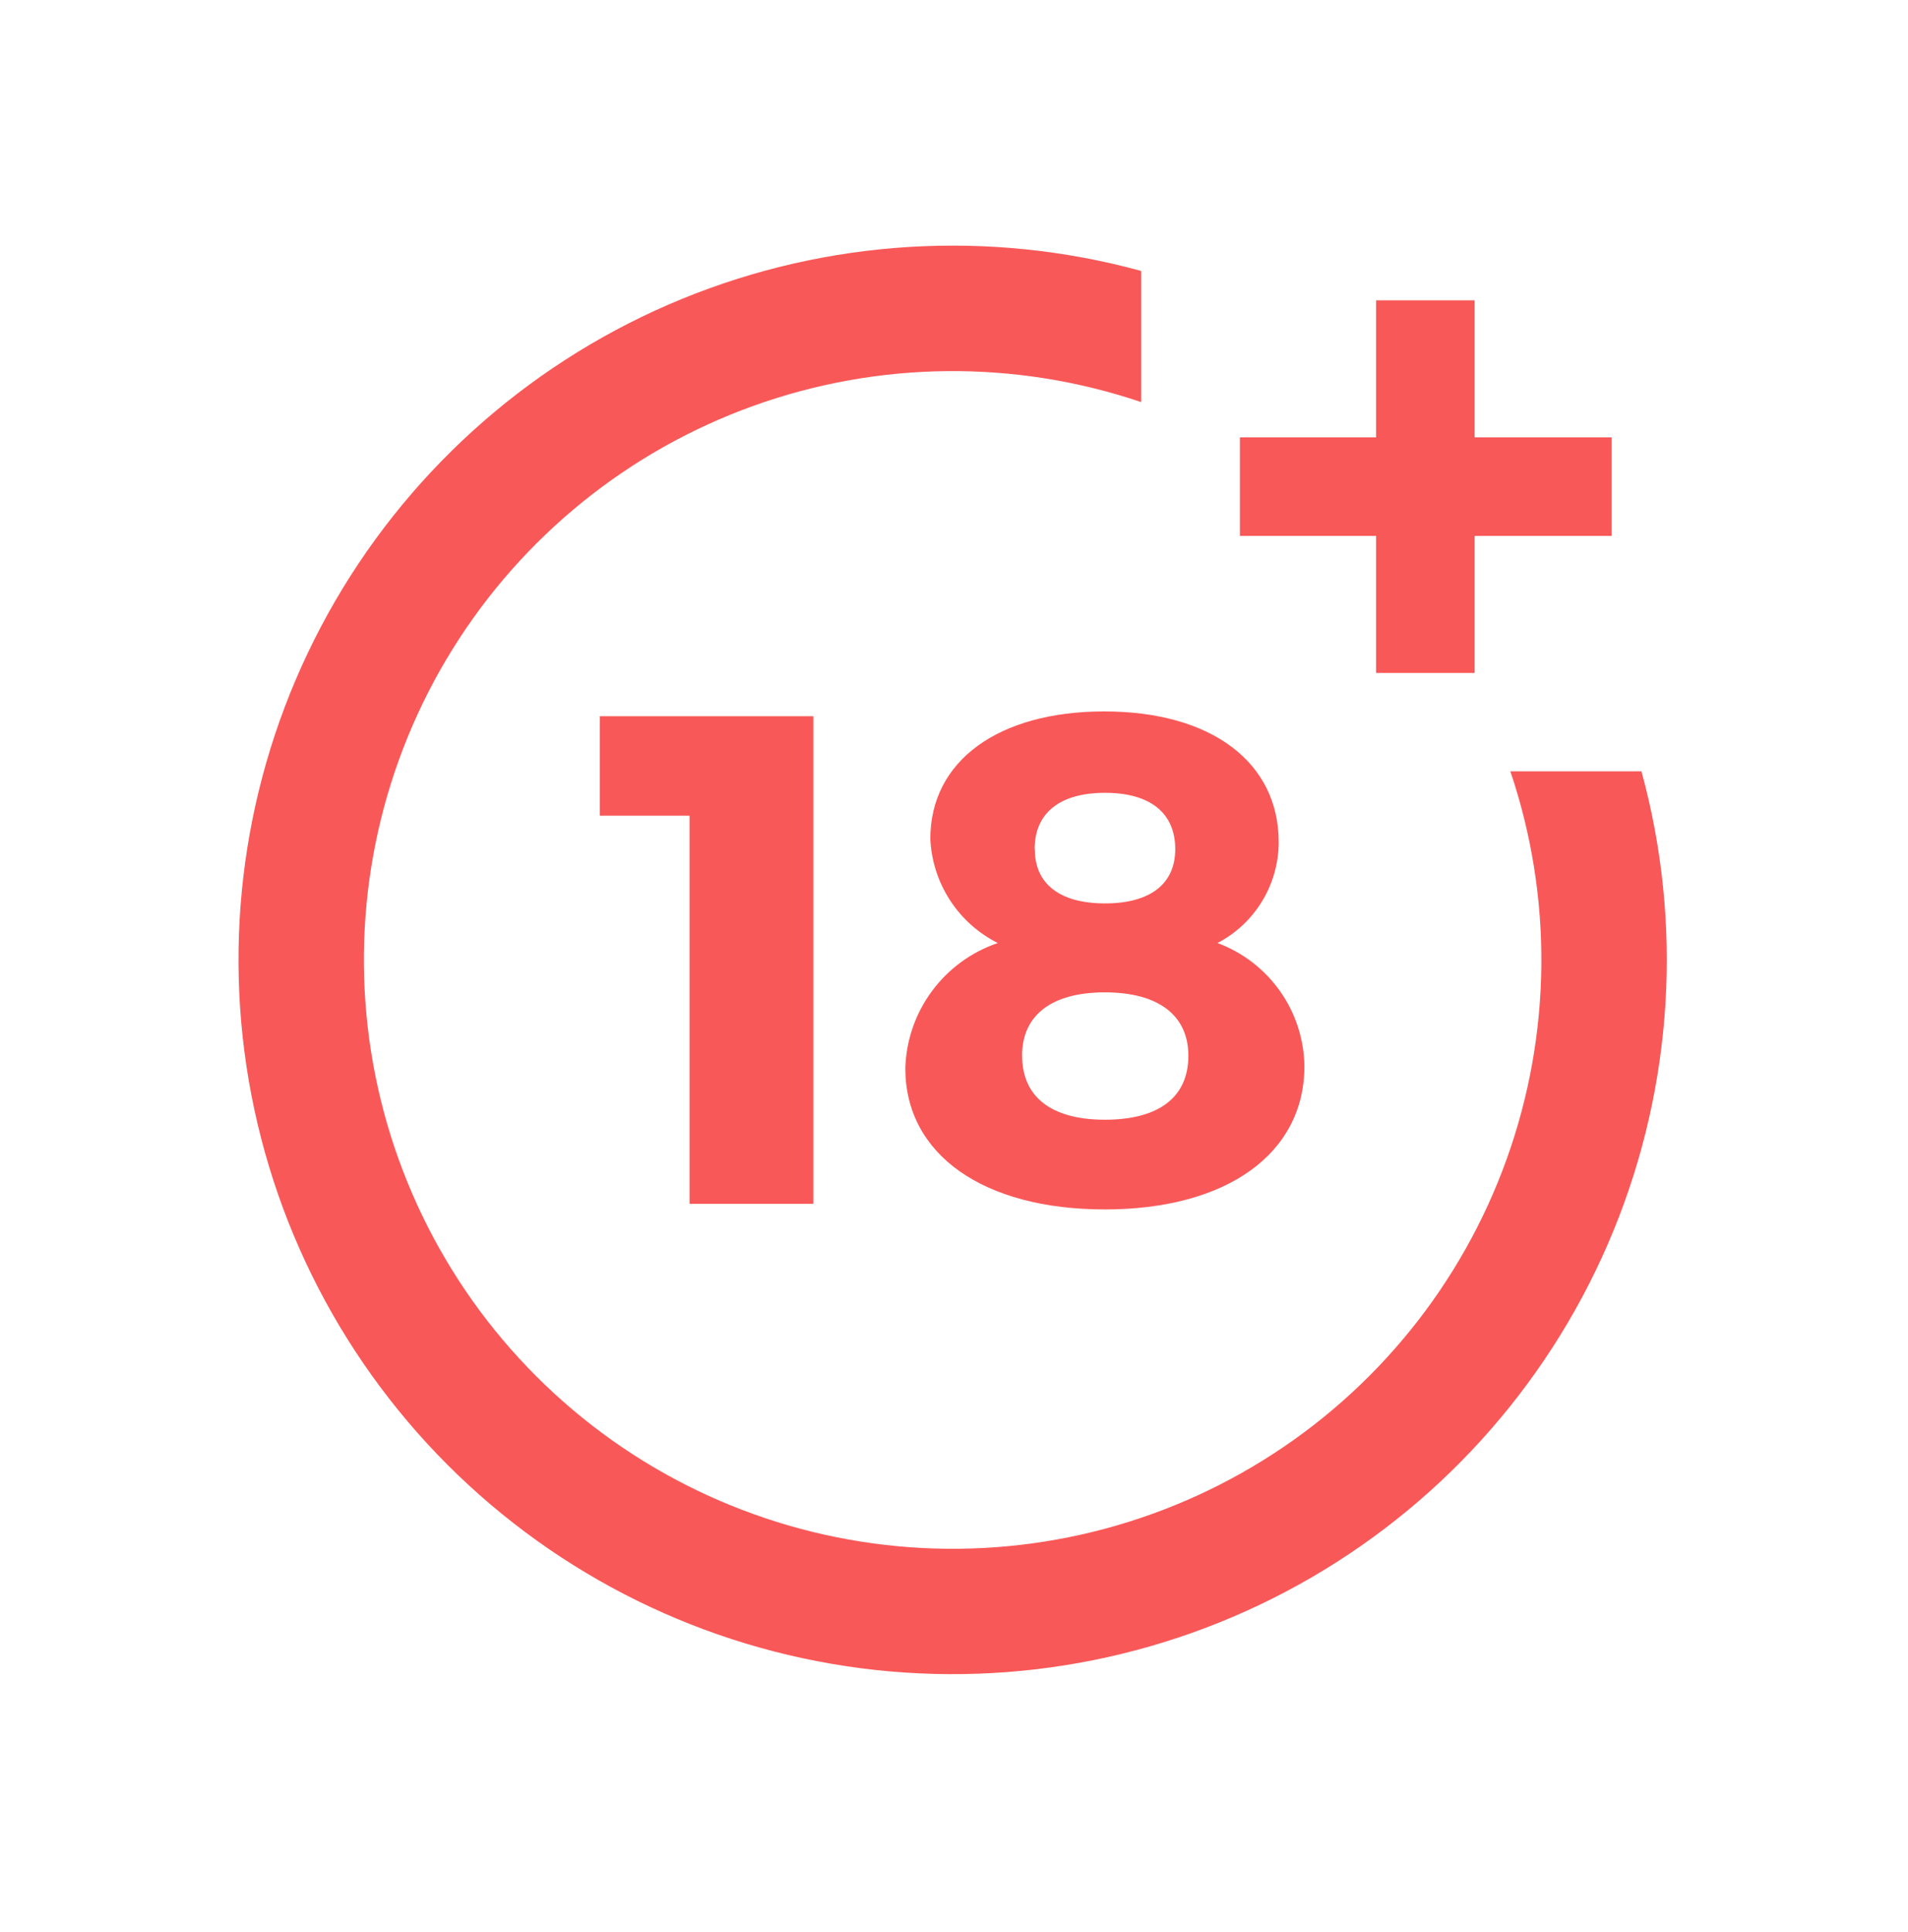 <svg width="80" height="81" viewBox="0 0 80 81" fill="none" xmlns="http://www.w3.org/2000/svg">
<path d="M28.913 50.465V34.195H25.152V30.025H34.103V50.465H28.913Z" fill="#F95858"/>
<path d="M53.614 35.305C53.612 36.177 53.373 37.032 52.92 37.777C52.468 38.522 51.821 39.13 51.048 39.533C52.105 39.926 53.019 40.629 53.669 41.55C54.32 42.471 54.676 43.567 54.692 44.694C54.692 48.367 51.427 50.701 46.326 50.701C41.225 50.701 37.959 48.397 37.959 44.782C37.992 43.616 38.381 42.487 39.075 41.549C39.768 40.611 40.732 39.907 41.837 39.533C41.019 39.123 40.325 38.501 39.828 37.732C39.33 36.963 39.047 36.075 39.008 35.16C39.008 31.895 41.866 29.824 46.298 29.824C50.785 29.823 53.614 31.952 53.614 35.305ZM42.857 44.257C42.857 45.984 44.081 46.94 46.327 46.94C48.573 46.94 49.827 46.01 49.827 44.257C49.827 42.567 48.573 41.601 46.327 41.601C44.081 41.601 42.854 42.565 42.854 44.256L42.857 44.257ZM43.388 35.597C43.388 37.058 44.437 37.872 46.332 37.872C48.227 37.872 49.277 37.055 49.277 35.597C49.277 34.082 48.227 33.236 46.332 33.236C44.437 33.236 43.38 34.081 43.38 35.6L43.388 35.597Z" fill="#F95858"/>
<path d="M63.327 32.334C65.111 37.611 65.059 43.336 63.178 48.578C61.297 53.821 57.698 58.274 52.967 61.212C48.235 64.151 42.648 65.403 37.115 64.765C31.582 64.127 26.427 61.637 22.488 57.698C18.549 53.76 16.058 48.605 15.42 43.072C14.781 37.539 16.033 31.952 18.971 27.22C21.91 22.488 26.362 18.889 31.605 17.008C36.847 15.127 42.572 15.073 47.849 16.857V11.359C41.478 9.615 34.709 10.027 28.596 12.53C22.484 15.033 17.37 19.487 14.052 25.198C10.734 30.91 9.398 37.558 10.251 44.108C11.104 50.658 14.1 56.742 18.77 61.413C23.441 66.084 29.525 69.079 36.075 69.932C42.625 70.785 49.273 69.449 54.984 66.131C60.696 62.813 65.15 57.699 67.653 51.587C70.156 45.474 70.567 38.705 68.824 32.334H63.327Z" fill="#F95858"/>
<path d="M61.83 18.335V12.59H57.699V18.335H51.988V22.466H57.699V28.211H61.83V22.466H67.575V18.335H61.83Z" fill="#F95858"/>
</svg>

